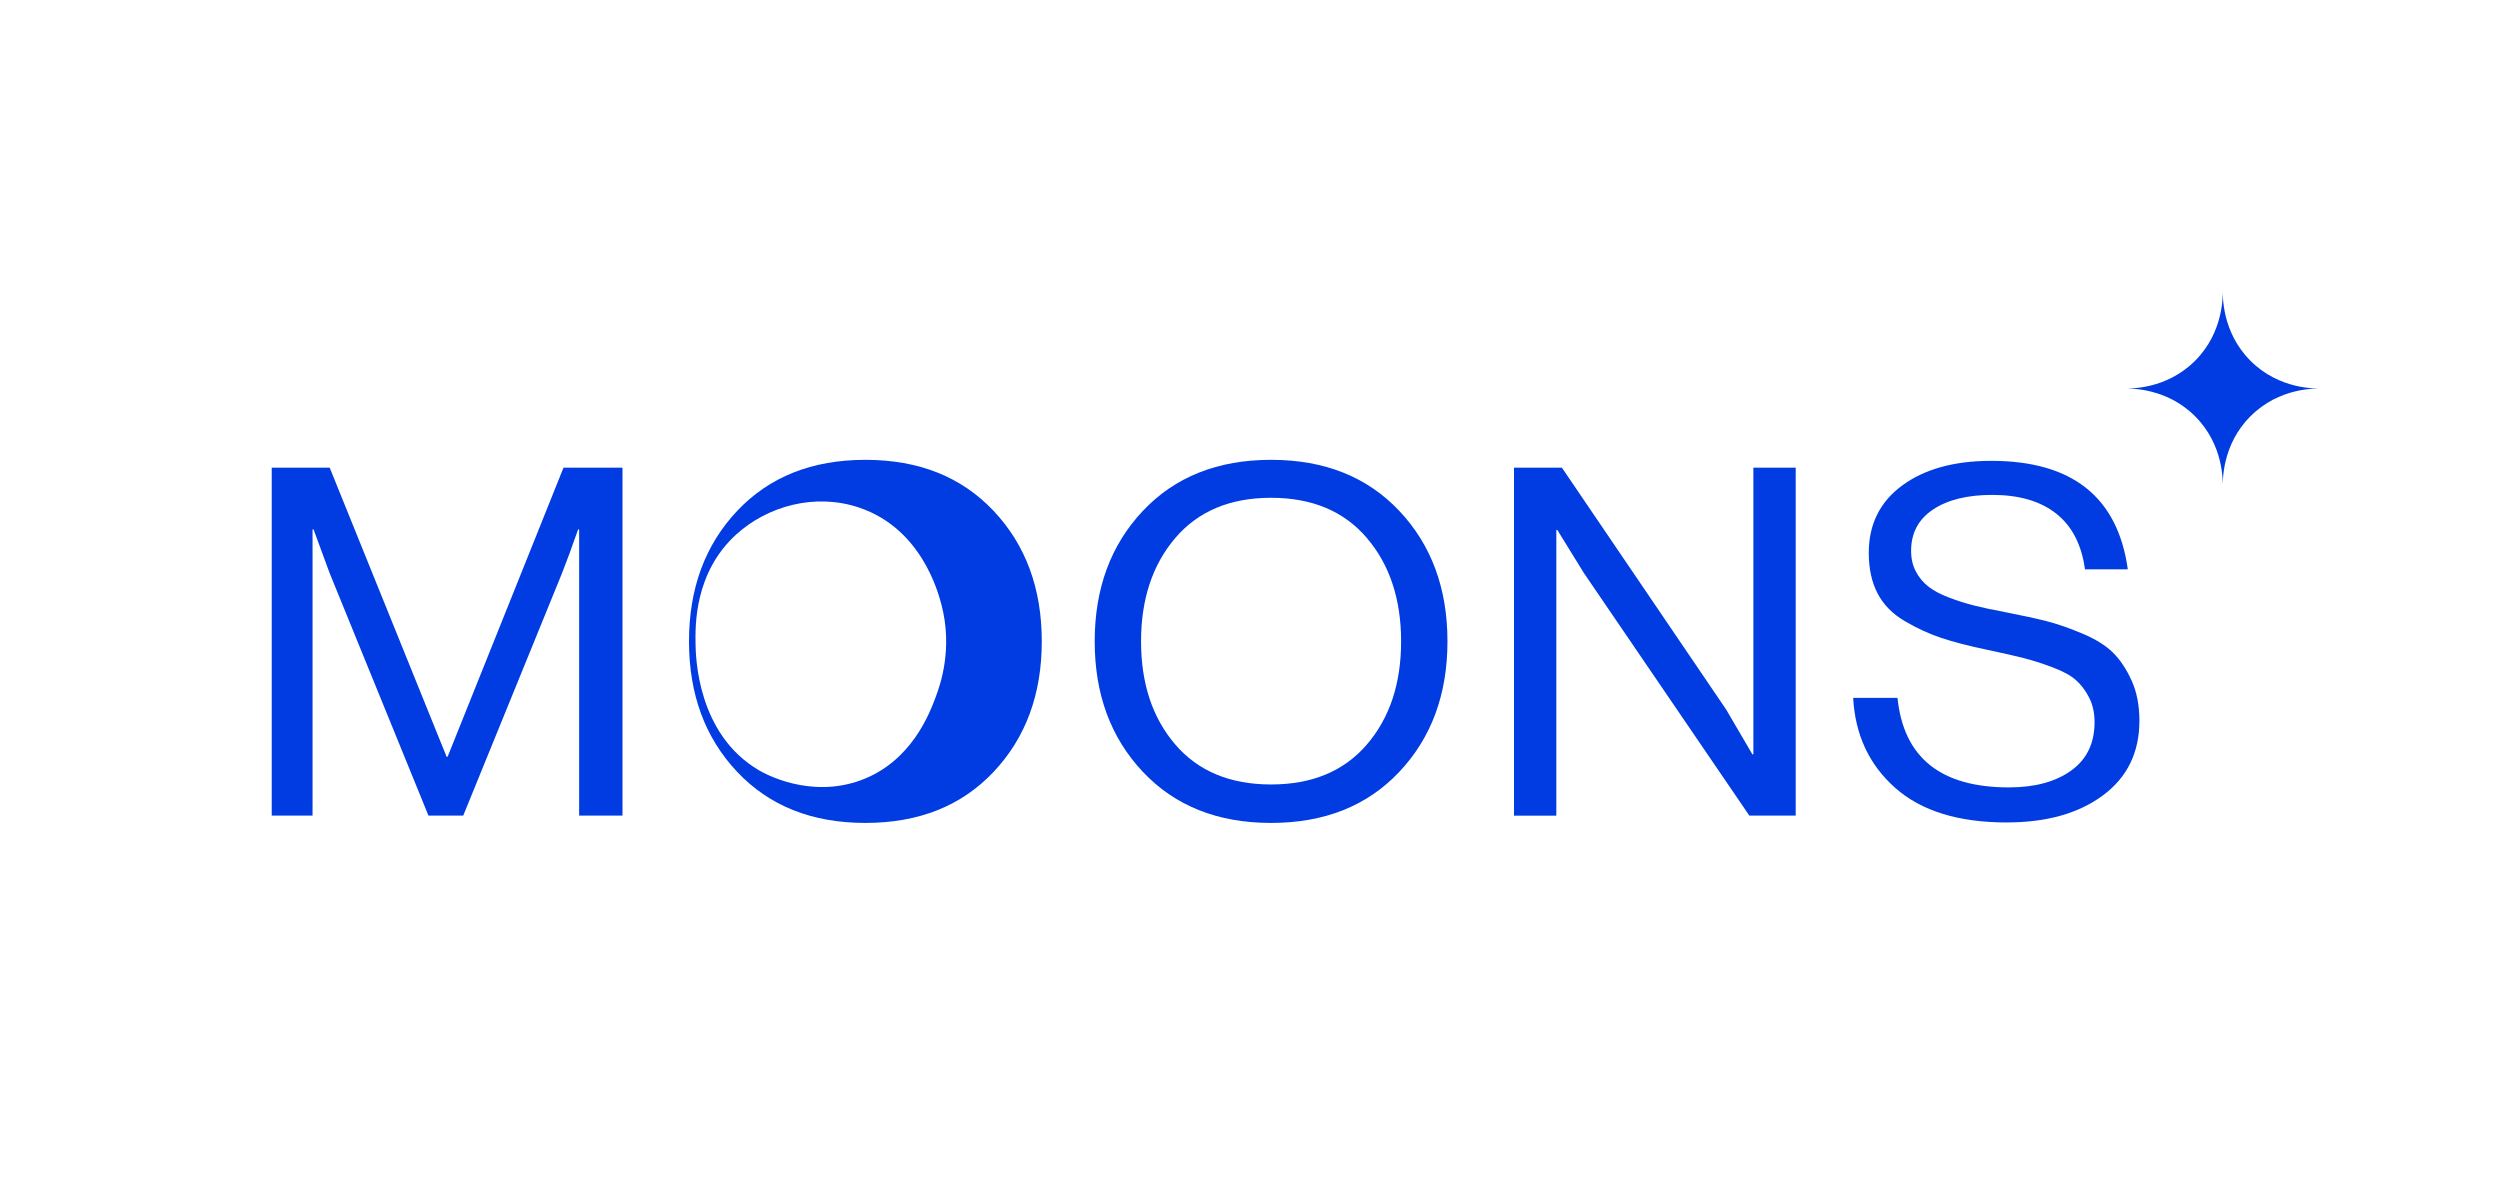 <?xml version="1.0" encoding="UTF-8"?>
<svg id="_Слой_1" data-name="Слой 1" xmlns="http://www.w3.org/2000/svg" viewBox="0 0 595.28 284.48">
  <defs>
    <style>
      .cls-1 {
        fill: #003ce2;
      }
    </style>
  </defs>
  <path class="cls-1" d="M164.06,152.72c0-12.59,3.82-22.95,11.46-31.06,7.64-8.11,17.82-12.17,30.54-12.17s22.9,4.06,30.54,12.17c7.64,8.11,11.46,18.47,11.46,31.06,0,12.59-3.82,22.95-11.46,31.06-7.64,8.11-17.82,12.17-30.54,12.17-12.72,0-22.9-4.06-30.54-12.17-7.64-8.11-11.46-18.47-11.46-31.06ZM222.85,165.83c.99-2.64,4.11-11.34,1.3-21.93-.79-2.97-4.78-18.01-19.5-23.01-10.59-3.6-21.93-.36-29.33,6.36-9.99,9.07-9.78,21.74-9.7,26.1.05,2.97.37,21.49,15.16,30.1,1.26.74,12.07,6.79,24.21,2.33,12.06-4.44,16.36-15.92,17.87-19.95Z"/>
  <path class="cls-1" d="M64.7,194.21v-82.86h13.8l27.84,68.84h.24l27.6-68.84h14.04v82.86h-10.32v-68.15h-.24c-1.52,4.33-2.8,7.8-3.84,10.43l-23.52,57.71h-8.28l-23.52-57.71-3.84-10.43h-.24v68.15h-9.72Z"/>
  <path class="cls-1" d="M333.2,183.78c-7.64,8.11-17.82,12.17-30.54,12.17s-22.9-4.06-30.54-12.17c-7.64-8.11-11.46-18.47-11.46-31.06s3.82-22.95,11.46-31.06c7.64-8.11,17.82-12.17,30.54-12.17s22.9,4.06,30.54,12.17c7.64,8.11,11.46,18.47,11.46,31.06s-3.82,22.95-11.46,31.06ZM279.86,177.29c5.44,6.34,13.04,9.5,22.8,9.5s17.36-3.17,22.8-9.5c5.44-6.33,8.16-14.52,8.16-24.57s-2.72-18.25-8.16-24.63c-5.44-6.37-13.04-9.56-22.8-9.56s-17.36,3.19-22.8,9.56c-5.44,6.37-8.16,14.58-8.16,24.63s2.72,18.24,8.16,24.57Z"/>
  <path class="cls-1" d="M360.5,194.21v-82.86h11.4l39.12,57.6,6.24,10.66h.24v-68.26h10.08v82.86h-11.04l-39.36-57.71-6.36-10.31h-.24v68.03h-10.08Z"/>
  <path class="cls-1" d="M477.86,195.84c-11.52,0-20.38-2.74-26.58-8.23-6.2-5.49-9.54-12.63-10.02-21.44h10.56c1.44,14.22,10.28,21.32,26.52,21.32,6.16,0,11.1-1.33,14.82-4,3.72-2.67,5.58-6.51,5.58-11.53,0-2.24-.44-4.21-1.32-5.91-.88-1.7-1.94-3.09-3.18-4.17-1.24-1.08-3.1-2.09-5.58-3.01-2.48-.93-4.78-1.66-6.9-2.2-2.12-.54-5.02-1.2-8.7-1.97-4.4-.93-8.04-1.87-10.92-2.84-2.88-.97-5.76-2.3-8.64-4-2.88-1.7-5.02-3.88-6.42-6.55-1.4-2.67-2.1-5.89-2.1-9.68,0-6.8,2.66-12.15,7.98-16.05,5.32-3.9,12.38-5.85,21.18-5.85,19.28,0,30.12,8.62,32.52,25.84h-10.2c-.8-5.87-3.08-10.29-6.84-13.27-3.76-2.97-8.84-4.46-15.24-4.46-5.92,0-10.62,1.16-14.1,3.48-3.48,2.32-5.22,5.6-5.22,9.85,0,1.85.38,3.5,1.14,4.93.76,1.43,1.76,2.63,3,3.59,1.24.97,2.88,1.84,4.92,2.61,2.04.77,4.06,1.41,6.06,1.91,2,.5,4.44,1.02,7.32,1.56,4,.77,7.28,1.49,9.84,2.14,2.56.66,5.4,1.64,8.52,2.96,3.12,1.31,5.54,2.82,7.26,4.52,1.72,1.7,3.2,3.92,4.44,6.66,1.24,2.74,1.86,5.93,1.86,9.56,0,7.57-2.9,13.5-8.7,17.79-5.8,4.29-13.42,6.43-22.86,6.43Z"/>
  <path class="cls-1" d="M552.82,92.51c-1.43,0-10.06-.29-16.95,6.6-6.88,6.88-6.6,15.53-6.6,16.95,0-1.41.29-10.06-6.6-16.95-6.88-6.88-15.55-6.6-16.95-6.6,1.38,0,10.06.29,16.95-6.6,6.88-6.88,6.6-15.57,6.6-16.95,0,1.36-.29,10.06,6.6,16.95,6.88,6.88,15.52,6.6,16.95,6.6Z"/>
</svg>